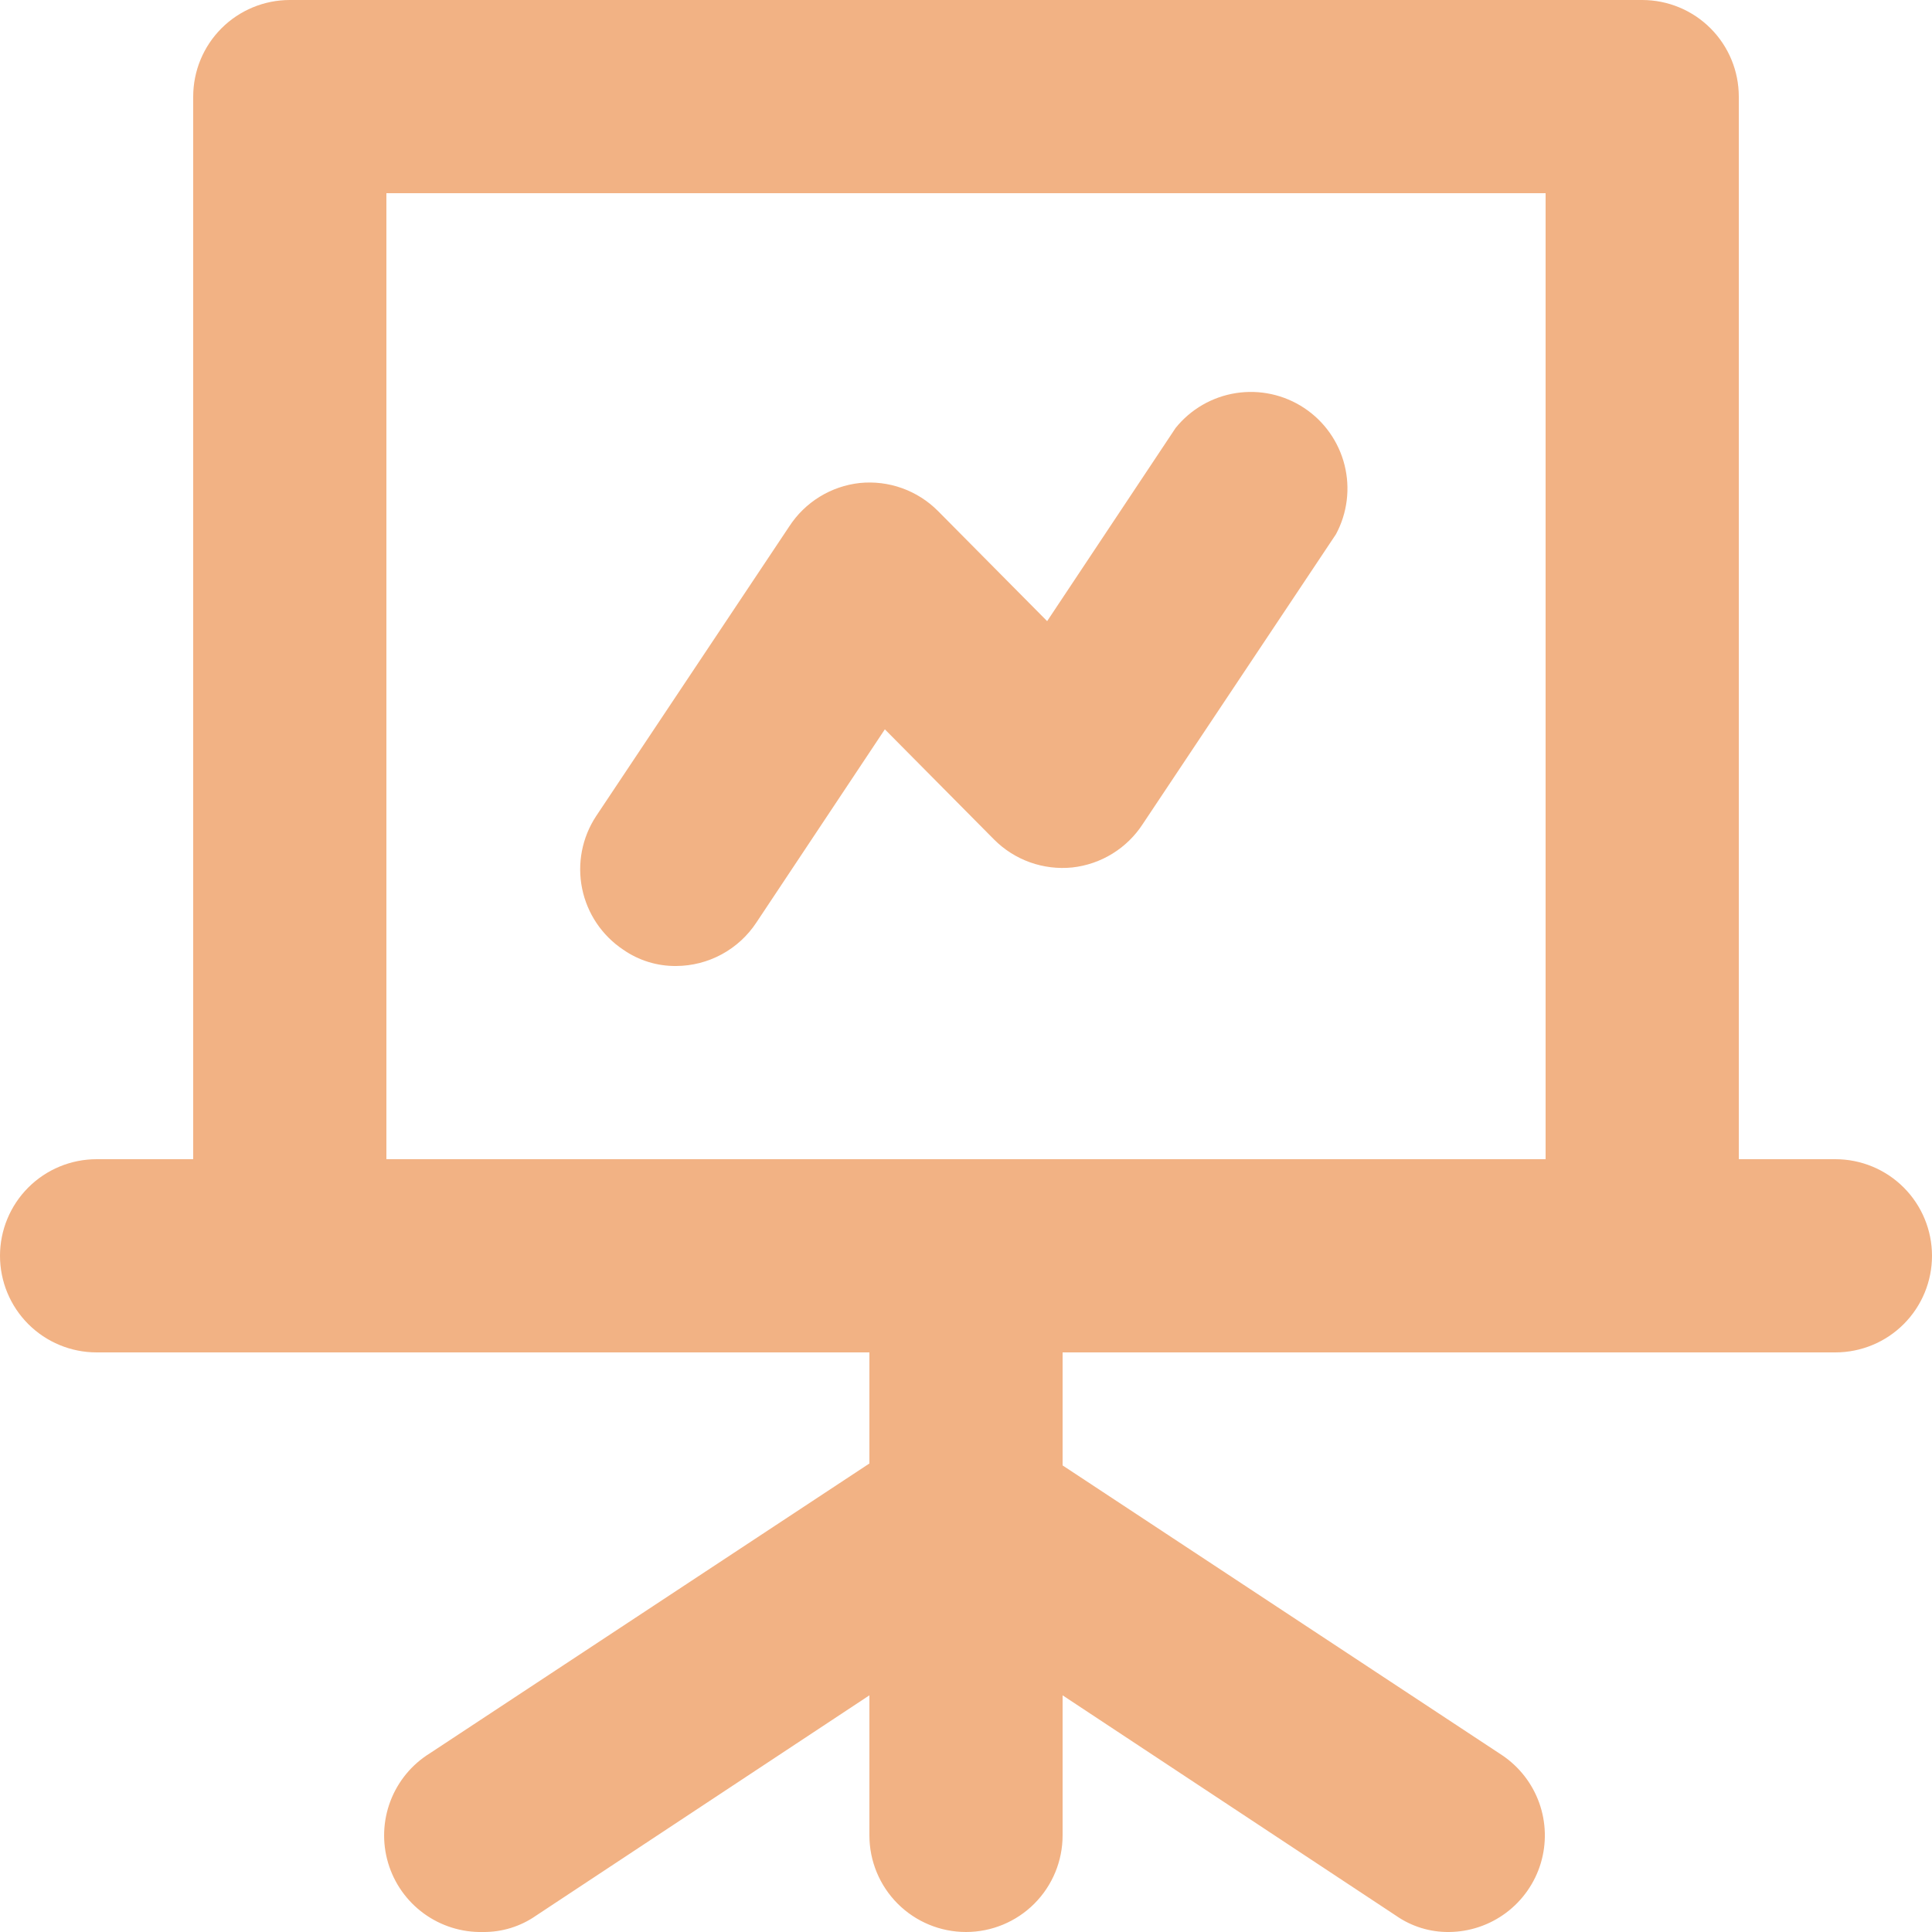 <?xml version="1.0" encoding="UTF-8"?> <svg xmlns="http://www.w3.org/2000/svg" width="200" height="200" viewBox="0 0 200 200" fill="none"> <path d="M190 120H180V10C180 7.348 178.946 4.804 177.071 2.929C175.196 1.054 172.652 0 170 0H30C27.348 0 24.804 1.054 22.929 2.929C21.054 4.804 20 7.348 20 10V120H10C7.348 120 4.804 121.054 2.929 122.929C1.054 124.804 0 127.348 0 130C0 132.652 1.054 135.196 2.929 137.071C4.804 138.946 7.348 140 10 140H90V151.5L44.5 181.5C42.633 182.655 41.199 184.393 40.418 186.445C39.637 188.496 39.552 190.748 40.178 192.852C40.803 194.957 42.104 196.797 43.879 198.089C45.654 199.38 47.805 200.052 50 200C51.966 200.022 53.89 199.428 55.5 198.3L90 175.5V190C90 192.652 91.054 195.196 92.929 197.071C94.804 198.946 97.348 200 100 200C102.652 200 105.196 198.946 107.071 197.071C108.946 195.196 110 192.652 110 190V175.5L144.5 198.3C146.11 199.428 148.034 200.022 150 200C152.136 199.984 154.212 199.283 155.921 198.002C157.631 196.72 158.885 194.925 159.5 192.879C160.115 190.832 160.058 188.643 159.338 186.631C158.619 184.62 157.273 182.892 155.5 181.7L110 151.7V140H190C192.652 140 195.196 138.946 197.071 137.071C198.946 135.196 200 132.652 200 130C200 127.348 198.946 124.804 197.071 122.929C195.196 121.054 192.652 120 190 120ZM160 120H40V20H160V120ZM70 100C71.647 99.992 73.266 99.576 74.715 98.791C76.162 98.006 77.394 96.876 78.3 95.5L91.6 75.5L102.9 86.9C103.949 87.956 105.221 88.764 106.622 89.266C108.023 89.767 109.519 89.95 111 89.8C112.474 89.638 113.894 89.15 115.157 88.372C116.419 87.594 117.493 86.544 118.3 85.3L138.3 55.3C139.478 53.104 139.793 50.548 139.185 48.132C138.577 45.716 137.089 43.613 135.012 42.237C132.935 40.861 130.419 40.309 127.956 40.691C125.494 41.073 123.263 42.36 121.7 44.3L108.4 64.3L97.1 52.9C96.051 51.844 94.779 51.036 93.378 50.534C91.977 50.033 90.481 49.85 89 50C87.526 50.162 86.106 50.65 84.843 51.428C83.581 52.206 82.507 53.255 81.7 54.5L61.7 84.5C60.253 86.705 59.735 89.392 60.259 91.976C60.784 94.561 62.308 96.834 64.5 98.3C66.11 99.428 68.034 100.022 70 100V100Z" fill="#F2B284"></path> </svg> 